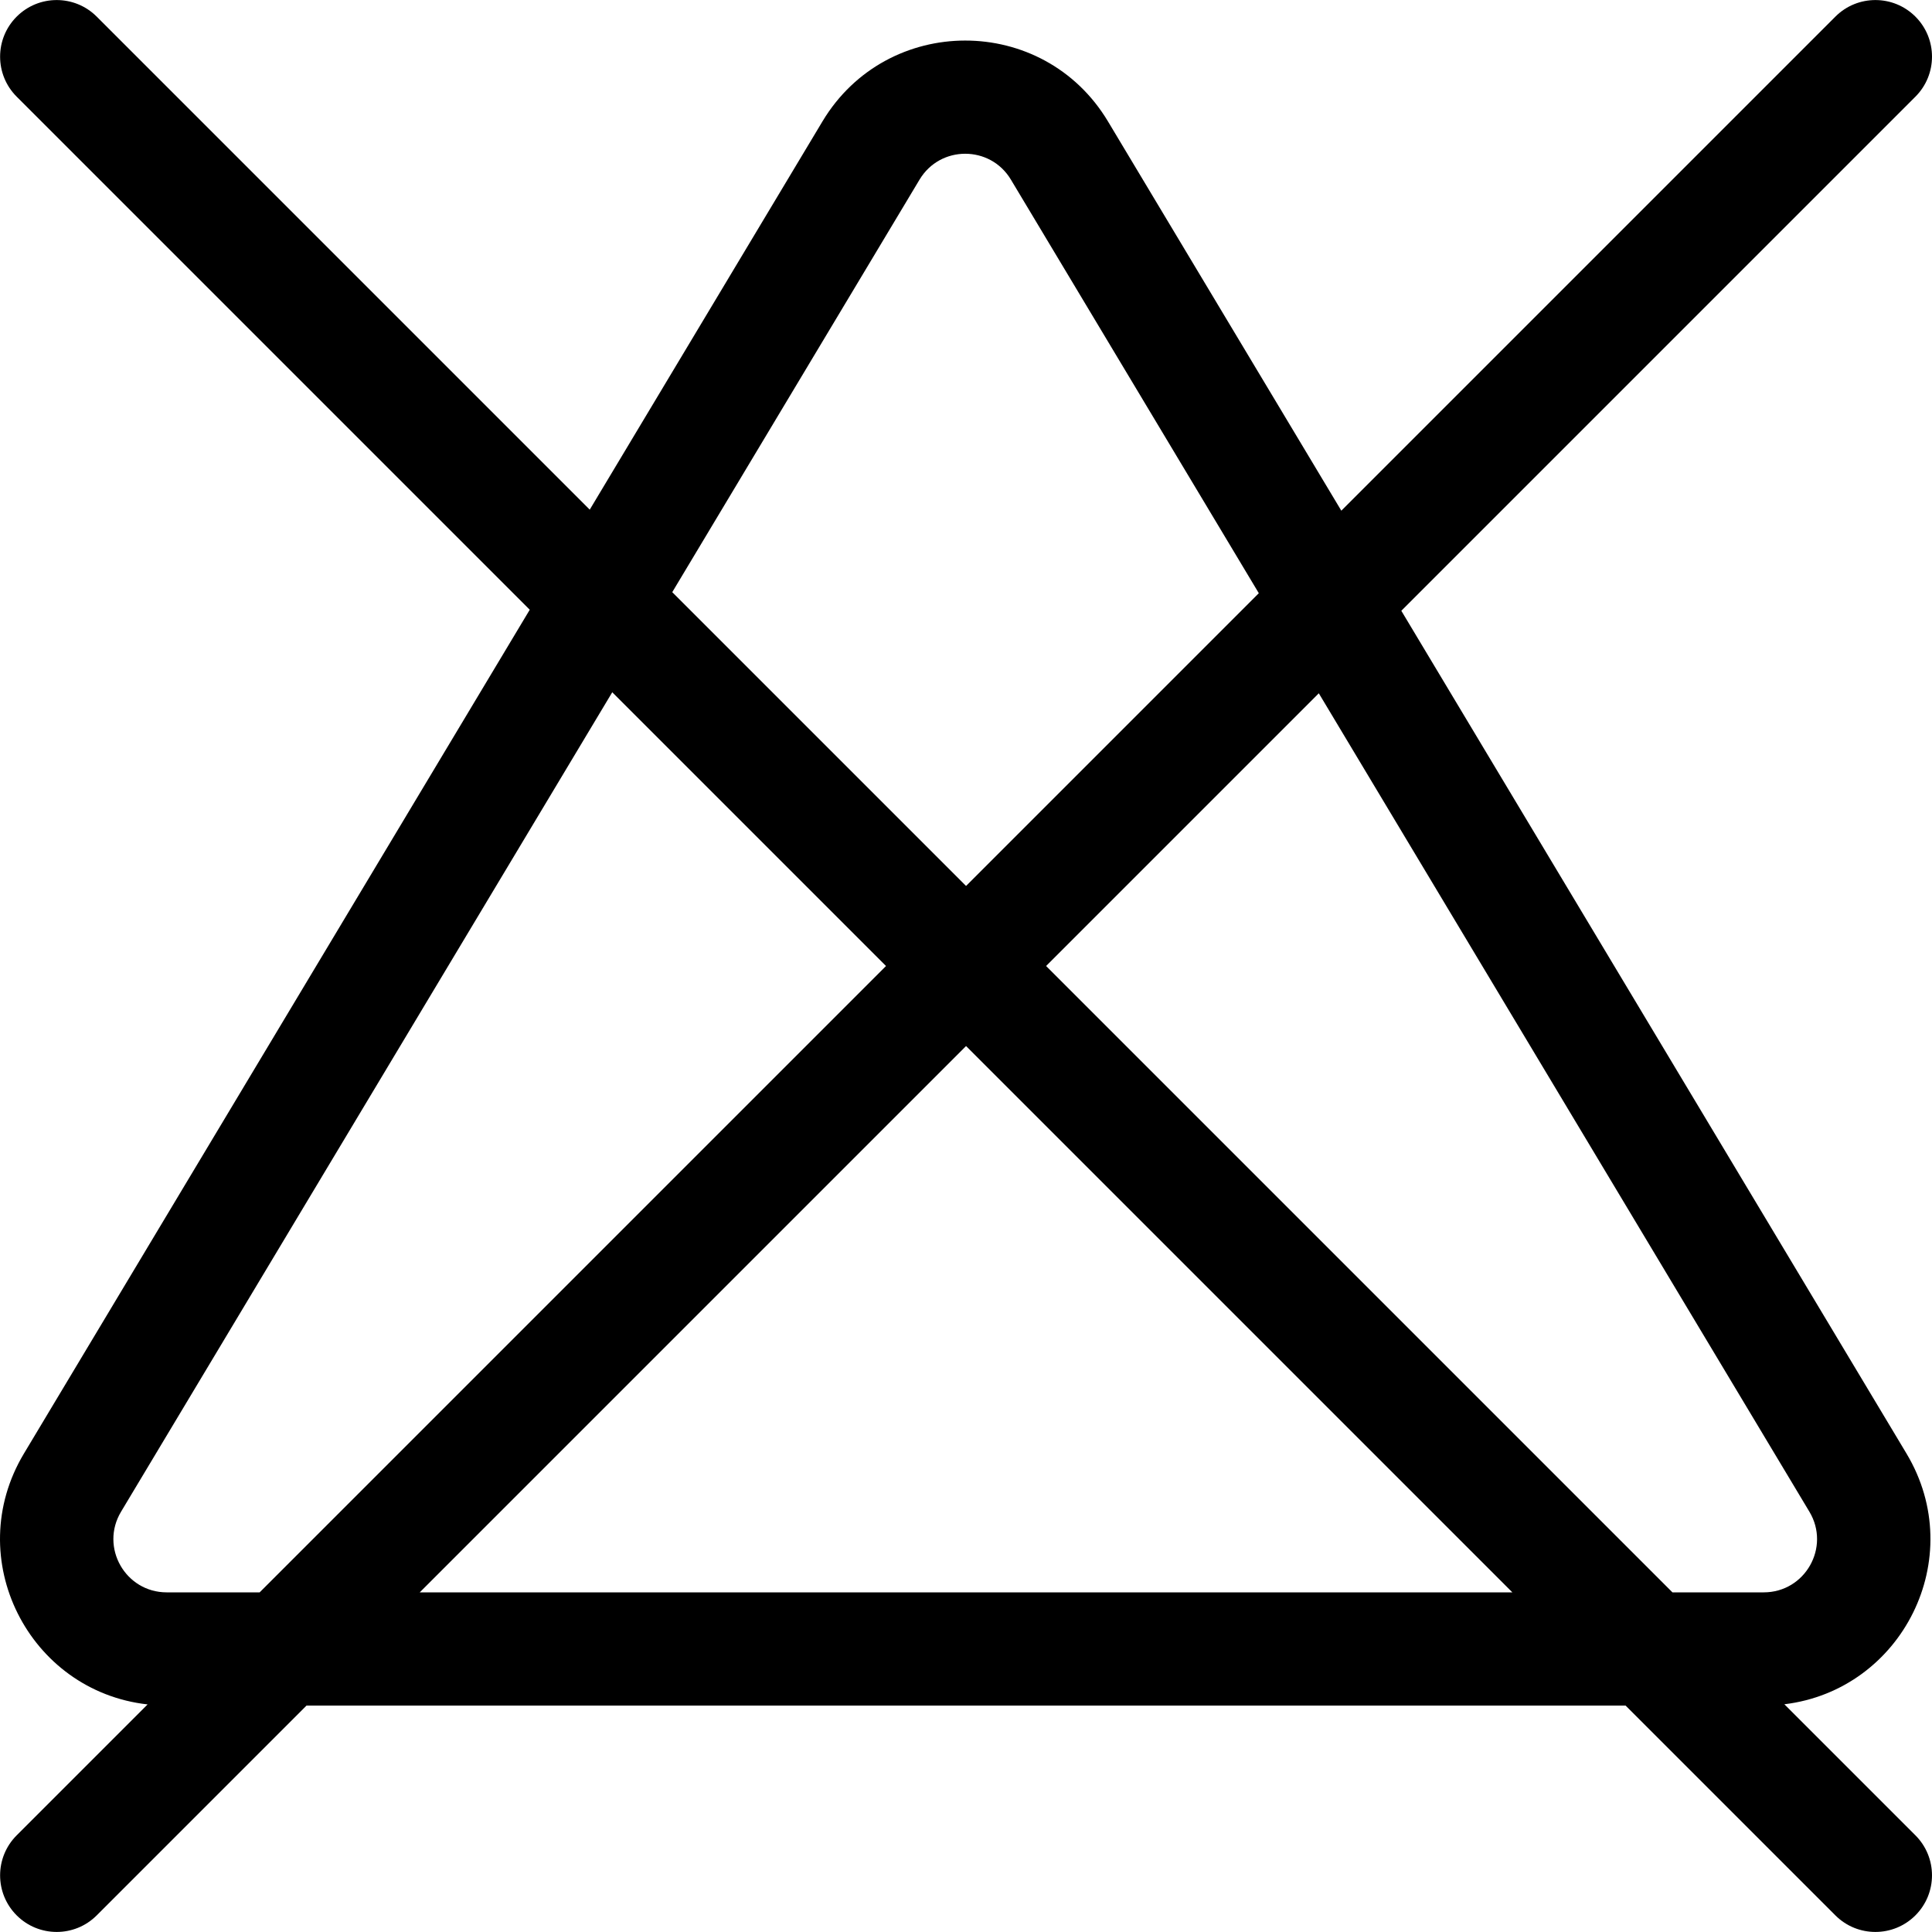 <svg xmlns="http://www.w3.org/2000/svg" xmlns:xlink="http://www.w3.org/1999/xlink" id="Layer_1" x="0px" y="0px" viewBox="0 0 512 512" style="enable-background:new 0 0 512 512;" xml:space="preserve"><g>	<g>		<path d="M472.874,451.65c31.183-3.763,48.983-38.754,32.357-66.464L371.365,161.862L507.607,25.619    c5.858-5.858,5.858-15.354,0-21.212c-5.857-5.858-15.354-5.858-21.212,0l-130.931,130.93l-61.844-103.17    c-17.154-28.59-58.535-28.53-75.658,0.005l-61.676,102.891L25.632,4.407c-5.857-5.858-15.354-5.858-21.212,0    c-5.858,5.858-5.858,15.354,0,21.212l135.968,135.968L6.356,385.186c-16.687,27.821,1.309,62.992,32.758,66.503L4.421,486.381    c-5.858,5.858-5.858,15.354,0,21.212c5.857,5.858,15.355,5.858,21.212,0l55.603-55.603H430.79l55.603,55.603    c5.857,5.858,15.355,5.858,21.212,0c5.858-5.858,5.858-15.354,0-21.212L472.874,451.65z M243.69,47.601    c5.484-9.14,18.724-9.138,24.205-0.006l65.703,109.609l-77.584,77.584l-77.859-77.859L243.69,47.601z M68.81,421.992H44.186    c-10.973,0-17.757-11.956-12.104-21.378c0.001-0.001,0.002-0.003,0.003-0.005l130.17-217.154l72.546,72.546L68.81,421.992z     M111.235,421.992l144.779-144.779l144.779,144.779H111.235z M443.217,421.992L277.226,256.001l72.272-72.272l130.008,216.885    c5.645,9.409-1.116,21.378-12.103,21.378H443.217z"></path>	</g></g><g></g><g></g><g></g><g></g><g></g><g></g><g></g><g></g><g></g><g></g><g></g><g></g><g></g><g></g><g></g></svg>